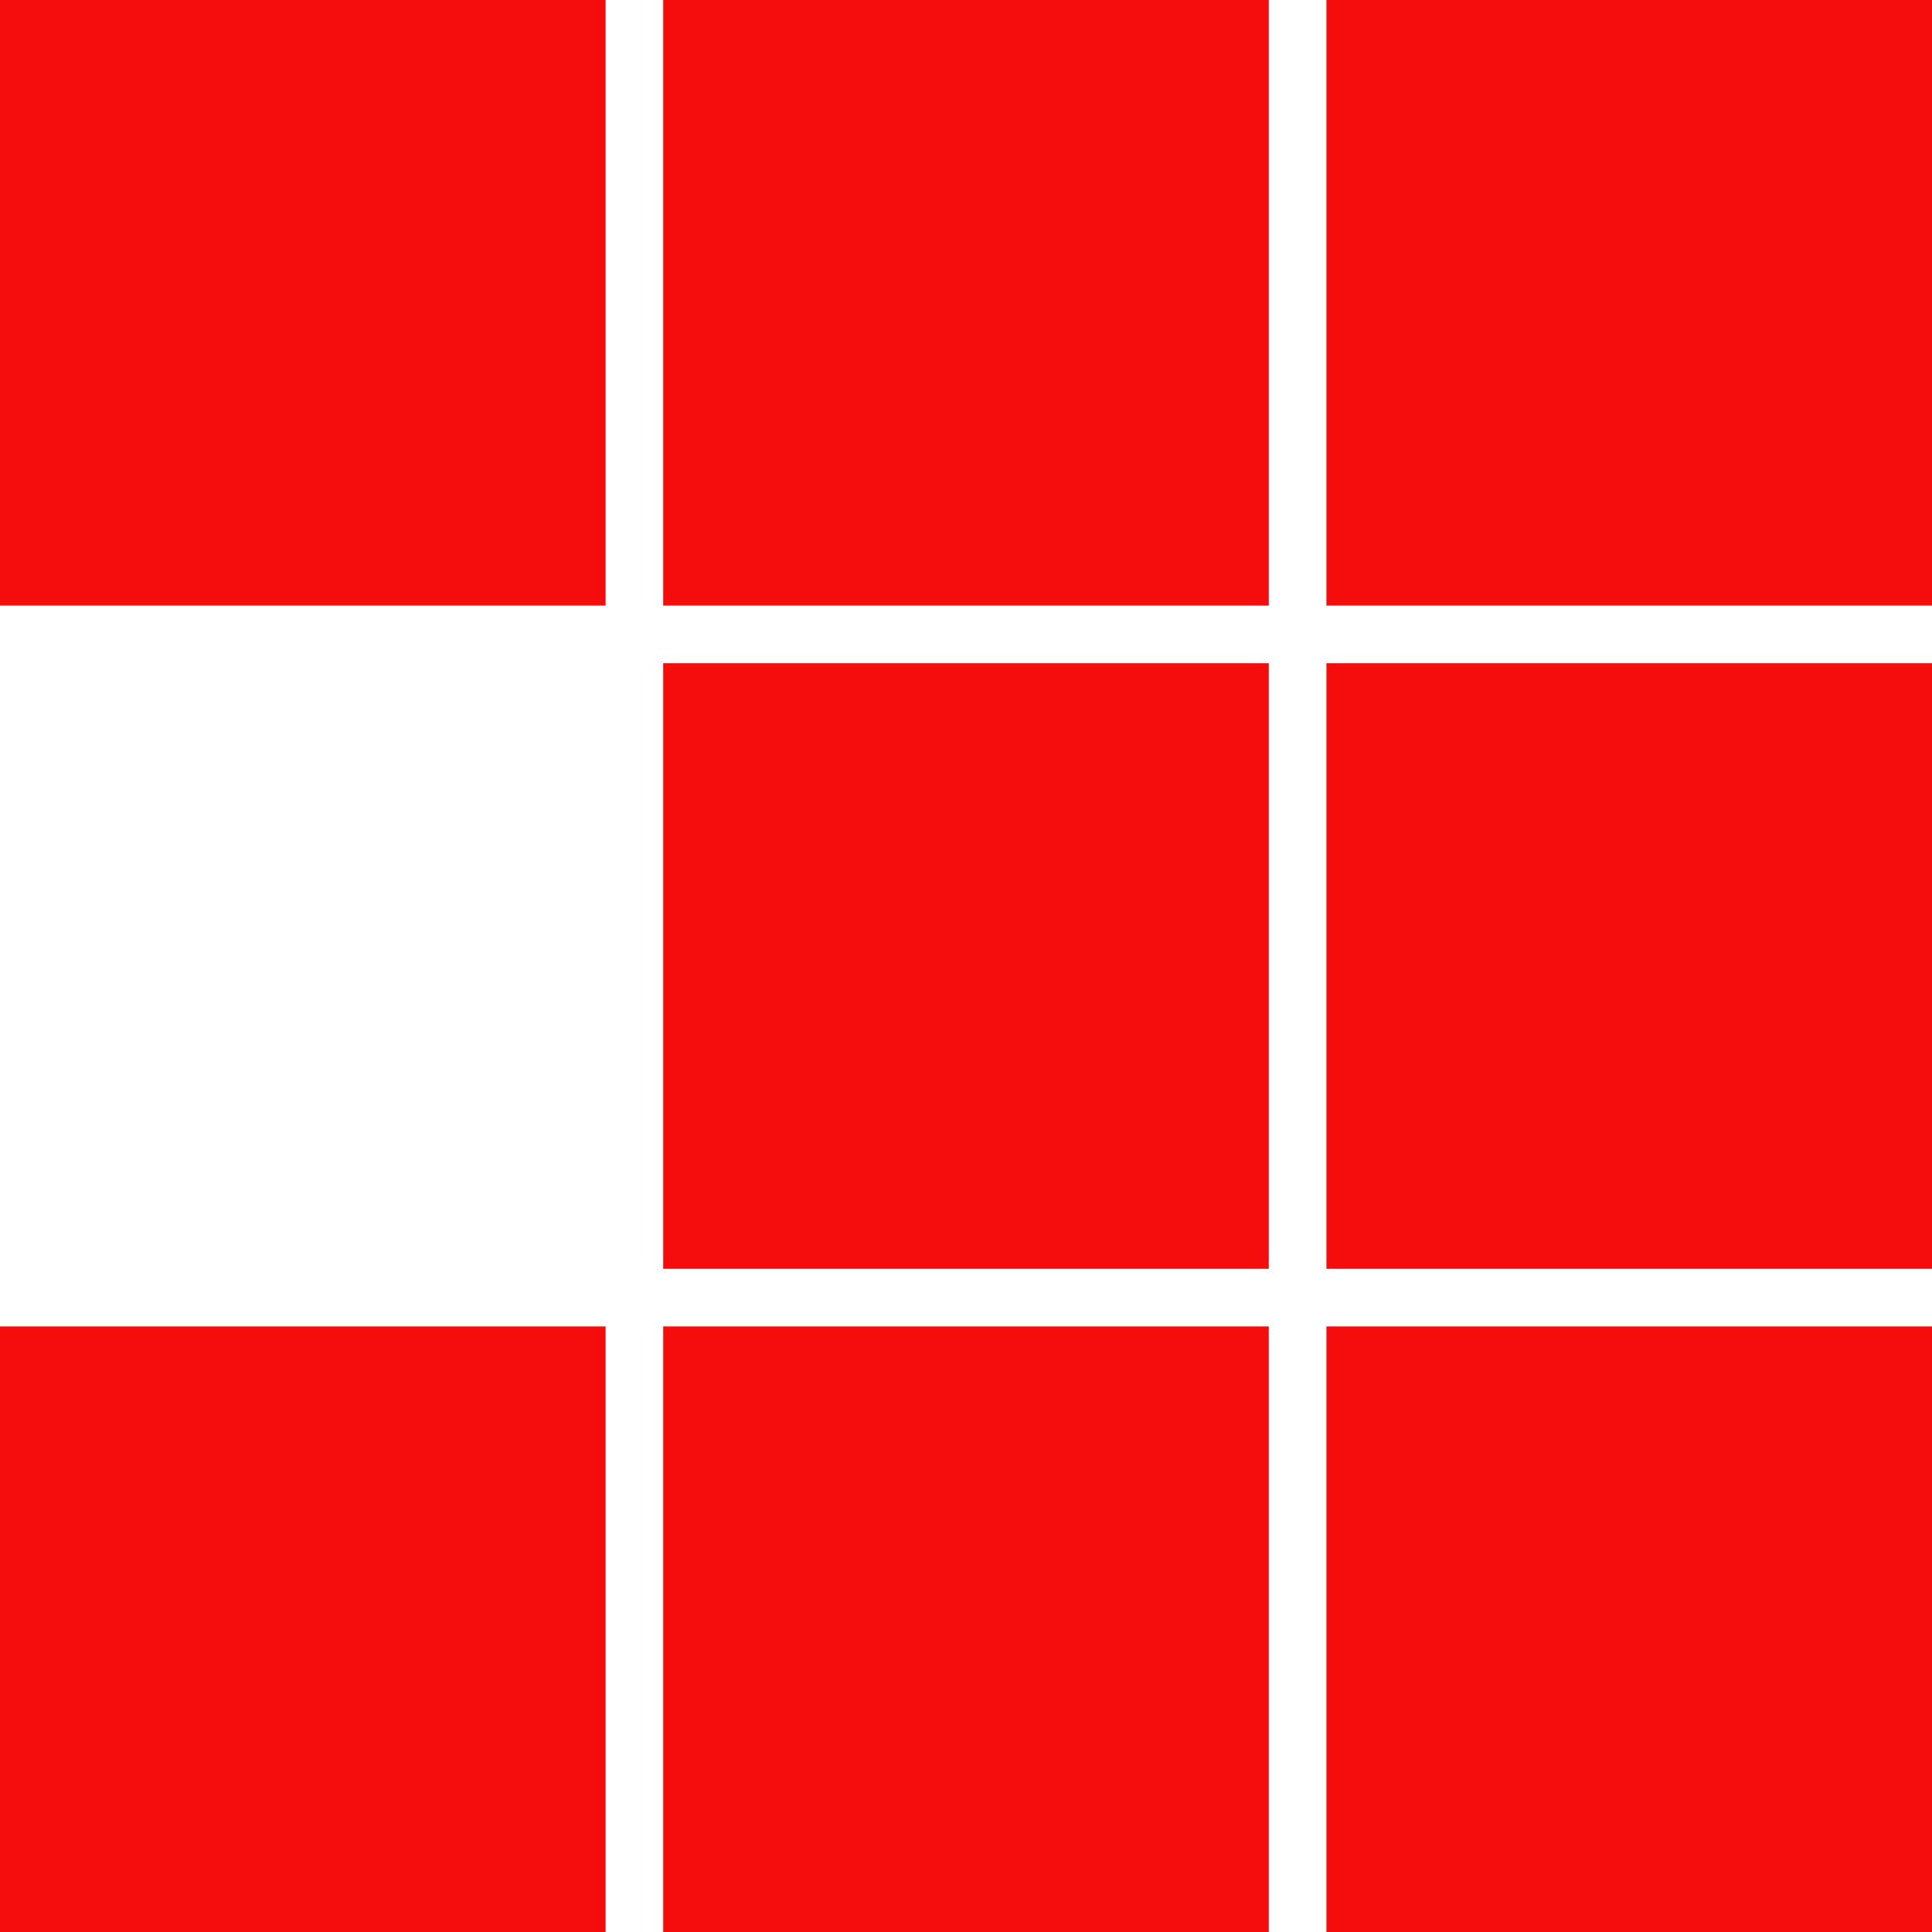 <?xml version="1.0" encoding="utf-8"?>
<svg xmlns="http://www.w3.org/2000/svg" fill="none" height="100%" overflow="visible" preserveAspectRatio="none" style="display: block;" viewBox="0 0 58 58" width="100%">
<g id="Creative Solutions Icon">
<path d="M19.91 18.18L19.91 0L38.09 2.38404e-06V18.18L19.91 18.18Z" fill="#F50C0C"/>
<path d="M39.82 18.18L39.82 0L58 2.38404e-06V18.18L39.82 18.18Z" fill="#F50C0C"/>
<path d="M19.91 38.09L19.91 19.91L38.09 19.91V38.09L19.91 38.09Z" fill="#F50C0C"/>
<path d="M39.82 38.09L39.82 19.91L58 19.91V38.09L39.82 38.09Z" fill="#F50C0C"/>
<path d="M19.91 58L19.91 39.82L38.09 39.82V58L19.91 58Z" fill="#F50C0C"/>
<path d="M39.82 58L39.82 39.82L58 39.82V58L39.82 58Z" fill="#F50C0C"/>
<path d="M0 18.18L2.38404e-06 0L18.18 2.38404e-06L18.18 18.18L0 18.18Z" fill="#F50C0C"/>
<path d="M0 58L2.38404e-06 39.82L18.18 39.82L18.18 58L0 58Z" fill="#F50C0C"/>
</g>
</svg>